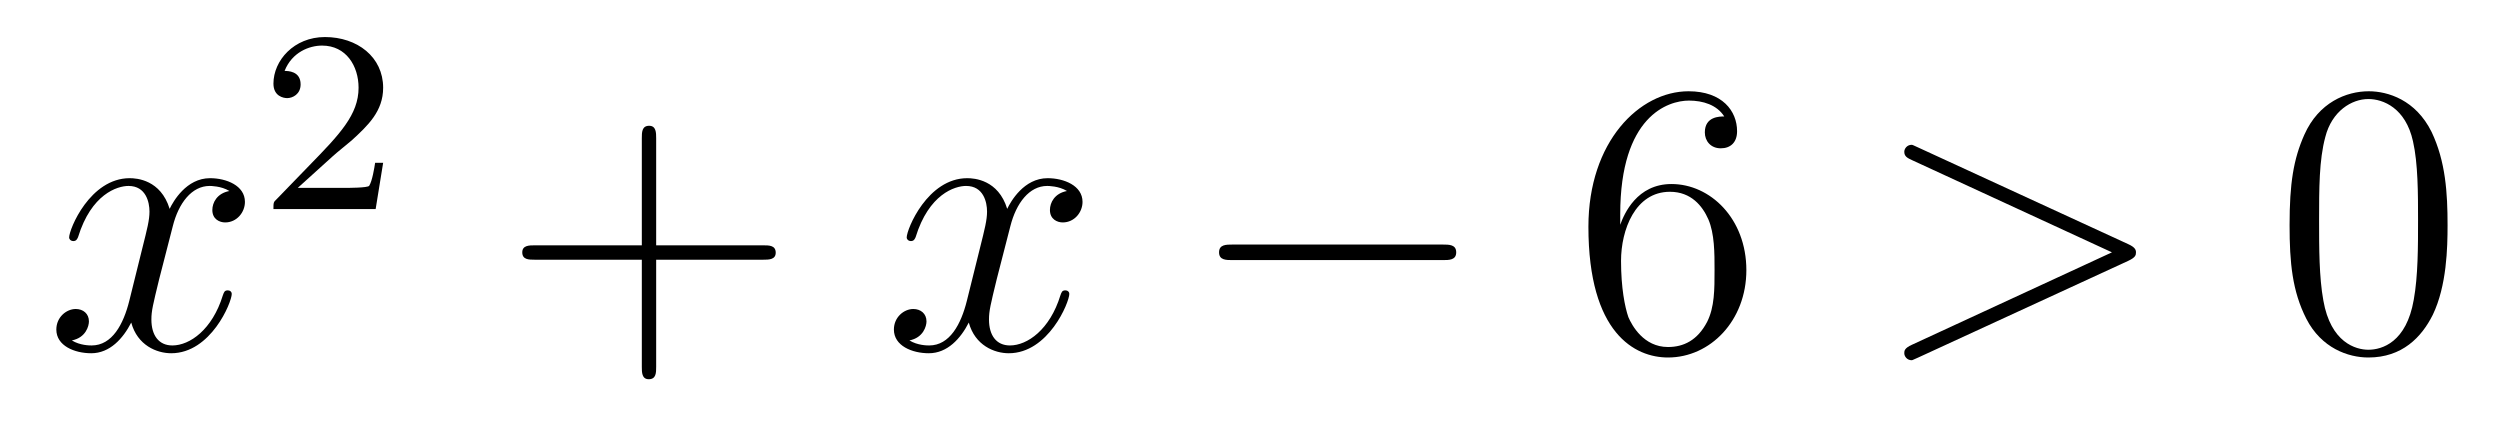 <?xml version='1.0'?>
<!-- This file was generated by dvisvgm 1.14.1 -->
<svg height='13pt' version='1.1' viewBox='0 -13 77 13' width='77pt' xmlns='http://www.w3.org/2000/svg' xmlns:xlink='http://www.w3.org/1999/xlink'>
<g id='page1'>
<g transform='matrix(1 0 0 1 -127 652)'>
<path d='M134.066 -659.117C133.684 -659.046 133.54 -658.759 133.54 -658.532C133.54 -658.245 133.767 -658.149 133.935 -658.149C134.293 -658.149 134.544 -658.46 134.544 -658.782C134.544 -659.285 133.971 -659.512 133.468 -659.512C132.739 -659.512 132.333 -658.794 132.225 -658.567C131.95 -659.464 131.209 -659.512 130.994 -659.512C129.775 -659.512 129.129 -657.946 129.129 -657.683C129.129 -657.635 129.177 -657.575 129.261 -657.575C129.356 -657.575 129.38 -657.647 129.404 -657.695C129.811 -659.022 130.612 -659.273 130.958 -659.273C131.496 -659.273 131.604 -658.771 131.604 -658.484C131.604 -658.221 131.532 -657.946 131.388 -657.372L130.982 -655.734C130.803 -655.017 130.456 -654.36 129.822 -654.36C129.763 -654.36 129.464 -654.36 129.213 -654.515C129.643 -654.599 129.739 -654.957 129.739 -655.101C129.739 -655.34 129.56 -655.483 129.333 -655.483C129.046 -655.483 128.735 -655.232 128.735 -654.85C128.735 -654.348 129.297 -654.12 129.811 -654.12C130.384 -654.12 130.791 -654.575 131.042 -655.065C131.233 -654.36 131.831 -654.12 132.273 -654.12C133.493 -654.12 134.138 -655.687 134.138 -655.949C134.138 -656.009 134.09 -656.057 134.018 -656.057C133.911 -656.057 133.899 -655.997 133.863 -655.902C133.54 -654.85 132.847 -654.36 132.309 -654.36C131.891 -654.36 131.663 -654.67 131.663 -655.16C131.663 -655.423 131.711 -655.615 131.903 -656.404L132.321 -658.029C132.5 -658.747 132.907 -659.273 133.457 -659.273C133.481 -659.273 133.815 -659.273 134.066 -659.117Z' fill-rule='evenodd'/>
<path d='M137.247 -660.186C137.375 -660.305 137.709 -660.568 137.837 -660.68C138.331 -661.134 138.801 -661.572 138.801 -662.297C138.801 -663.245 138.004 -663.859 137.008 -663.859C136.052 -663.859 135.422 -663.134 135.422 -662.425C135.422 -662.034 135.733 -661.978 135.845 -661.978C136.012 -661.978 136.259 -662.098 136.259 -662.401C136.259 -662.815 135.861 -662.815 135.765 -662.815C135.996 -663.397 136.53 -663.596 136.92 -663.596C137.662 -663.596 138.044 -662.967 138.044 -662.297C138.044 -661.468 137.462 -660.863 136.522 -659.899L135.518 -658.863C135.422 -658.775 135.422 -658.759 135.422 -658.56H138.57L138.801 -659.986H138.554C138.53 -659.827 138.466 -659.428 138.371 -659.277C138.323 -659.213 137.717 -659.213 137.59 -659.213H136.171L137.247 -660.186Z' fill-rule='evenodd'/>
<path d='M147.21 -657.001H150.509C150.676 -657.001 150.892 -657.001 150.892 -657.217C150.892 -657.444 150.688 -657.444 150.509 -657.444H147.21V-660.743C147.21 -660.91 147.21 -661.126 146.994 -661.126C146.768 -661.126 146.768 -660.922 146.768 -660.743V-657.444H143.468C143.301 -657.444 143.086 -657.444 143.086 -657.228C143.086 -657.001 143.289 -657.001 143.468 -657.001H146.768V-653.702C146.768 -653.535 146.768 -653.32 146.982 -653.32C147.21 -653.32 147.21 -653.523 147.21 -653.702V-657.001Z' fill-rule='evenodd'/>
<path d='M159.863 -659.117C159.481 -659.046 159.338 -658.759 159.338 -658.532C159.338 -658.245 159.565 -658.149 159.732 -658.149C160.091 -658.149 160.342 -658.46 160.342 -658.782C160.342 -659.285 159.768 -659.512 159.266 -659.512C158.537 -659.512 158.13 -658.794 158.022 -658.567C157.748 -659.464 157.006 -659.512 156.791 -659.512C155.572 -659.512 154.926 -657.946 154.926 -657.683C154.926 -657.635 154.974 -657.575 155.058 -657.575C155.153 -657.575 155.178 -657.647 155.201 -657.695C155.608 -659.022 156.409 -659.273 156.755 -659.273C157.293 -659.273 157.401 -658.771 157.401 -658.484C157.401 -658.221 157.329 -657.946 157.186 -657.372L156.779 -655.734C156.6 -655.017 156.253 -654.36 155.62 -654.36C155.56 -654.36 155.261 -654.36 155.01 -654.515C155.44 -654.599 155.536 -654.957 155.536 -655.101C155.536 -655.34 155.357 -655.483 155.13 -655.483C154.843 -655.483 154.532 -655.232 154.532 -654.85C154.532 -654.348 155.094 -654.12 155.608 -654.12C156.182 -654.12 156.588 -654.575 156.839 -655.065C157.03 -654.36 157.628 -654.12 158.07 -654.12C159.29 -654.12 159.935 -655.687 159.935 -655.949C159.935 -656.009 159.887 -656.057 159.816 -656.057C159.708 -656.057 159.696 -655.997 159.66 -655.902C159.338 -654.85 158.644 -654.36 158.106 -654.36C157.688 -654.36 157.461 -654.67 157.461 -655.16C157.461 -655.423 157.508 -655.615 157.7 -656.404L158.118 -658.029C158.298 -658.747 158.704 -659.273 159.254 -659.273C159.278 -659.273 159.612 -659.273 159.863 -659.117Z' fill-rule='evenodd'/>
<path d='M171.433 -656.989C171.636 -656.989 171.851 -656.989 171.851 -657.228C171.851 -657.468 171.636 -657.468 171.433 -657.468H164.965C164.762 -657.468 164.547 -657.468 164.547 -657.228C164.547 -656.989 164.762 -656.989 164.965 -656.989H171.433Z' fill-rule='evenodd'/>
<path d='M176.903 -658.4C176.903 -661.424 178.374 -661.902 179.019 -661.902C179.45 -661.902 179.88 -661.771 180.107 -661.413C179.964 -661.413 179.509 -661.413 179.509 -660.922C179.509 -660.659 179.689 -660.432 180 -660.432C180.298 -660.432 180.502 -660.612 180.502 -660.958C180.502 -661.58 180.048 -662.189 179.007 -662.189C177.501 -662.189 175.923 -660.648 175.923 -658.017C175.923 -654.73 177.358 -653.989 178.374 -653.989C179.677 -653.989 180.788 -655.125 180.788 -656.679C180.788 -658.268 179.677 -659.332 178.482 -659.332C177.417 -659.332 177.023 -658.412 176.903 -658.077V-658.4ZM178.374 -654.312C177.621 -654.312 177.262 -654.981 177.154 -655.232C177.047 -655.543 176.928 -656.129 176.928 -656.966C176.928 -657.91 177.358 -659.093 178.434 -659.093C179.091 -659.093 179.438 -658.651 179.617 -658.245C179.808 -657.802 179.808 -657.205 179.808 -656.691C179.808 -656.081 179.808 -655.543 179.581 -655.089C179.282 -654.515 178.852 -654.312 178.374 -654.312Z' fill-rule='evenodd'/>
<path d='M192.55 -656.966C192.778 -657.073 192.788 -657.145 192.788 -657.228C192.788 -657.3 192.764 -657.384 192.55 -657.48L186.083 -660.456C185.927 -660.528 185.903 -660.54 185.88 -660.54C185.736 -660.54 185.652 -660.42 185.652 -660.325C185.652 -660.181 185.748 -660.133 185.903 -660.062L192.048 -657.228L185.891 -654.383C185.652 -654.276 185.652 -654.192 185.652 -654.12C185.652 -654.025 185.736 -653.905 185.88 -653.905C185.903 -653.905 185.915 -653.917 186.083 -653.989L192.55 -656.966Z' fill-rule='evenodd'/>
<path d='M202.385 -658.065C202.385 -659.058 202.325 -660.026 201.894 -660.934C201.404 -661.927 200.544 -662.189 199.958 -662.189C199.265 -662.189 198.415 -661.843 197.974 -660.851C197.639 -660.097 197.519 -659.356 197.519 -658.065C197.519 -656.906 197.603 -656.033 198.034 -655.184C198.499 -654.276 199.325 -653.989 199.946 -653.989C200.986 -653.989 201.583 -654.611 201.93 -655.304C202.361 -656.2 202.385 -657.372 202.385 -658.065ZM199.946 -654.228C199.564 -654.228 198.786 -654.443 198.559 -655.746C198.428 -656.463 198.428 -657.372 198.428 -658.209C198.428 -659.189 198.428 -660.073 198.619 -660.779C198.822 -661.58 199.432 -661.95 199.946 -661.95C200.4 -661.95 201.094 -661.675 201.32 -660.648C201.476 -659.966 201.476 -659.022 201.476 -658.209C201.476 -657.408 201.476 -656.499 201.344 -655.77C201.118 -654.455 200.364 -654.228 199.946 -654.228Z' fill-rule='evenodd'/>
</g>
</g>
</svg>
